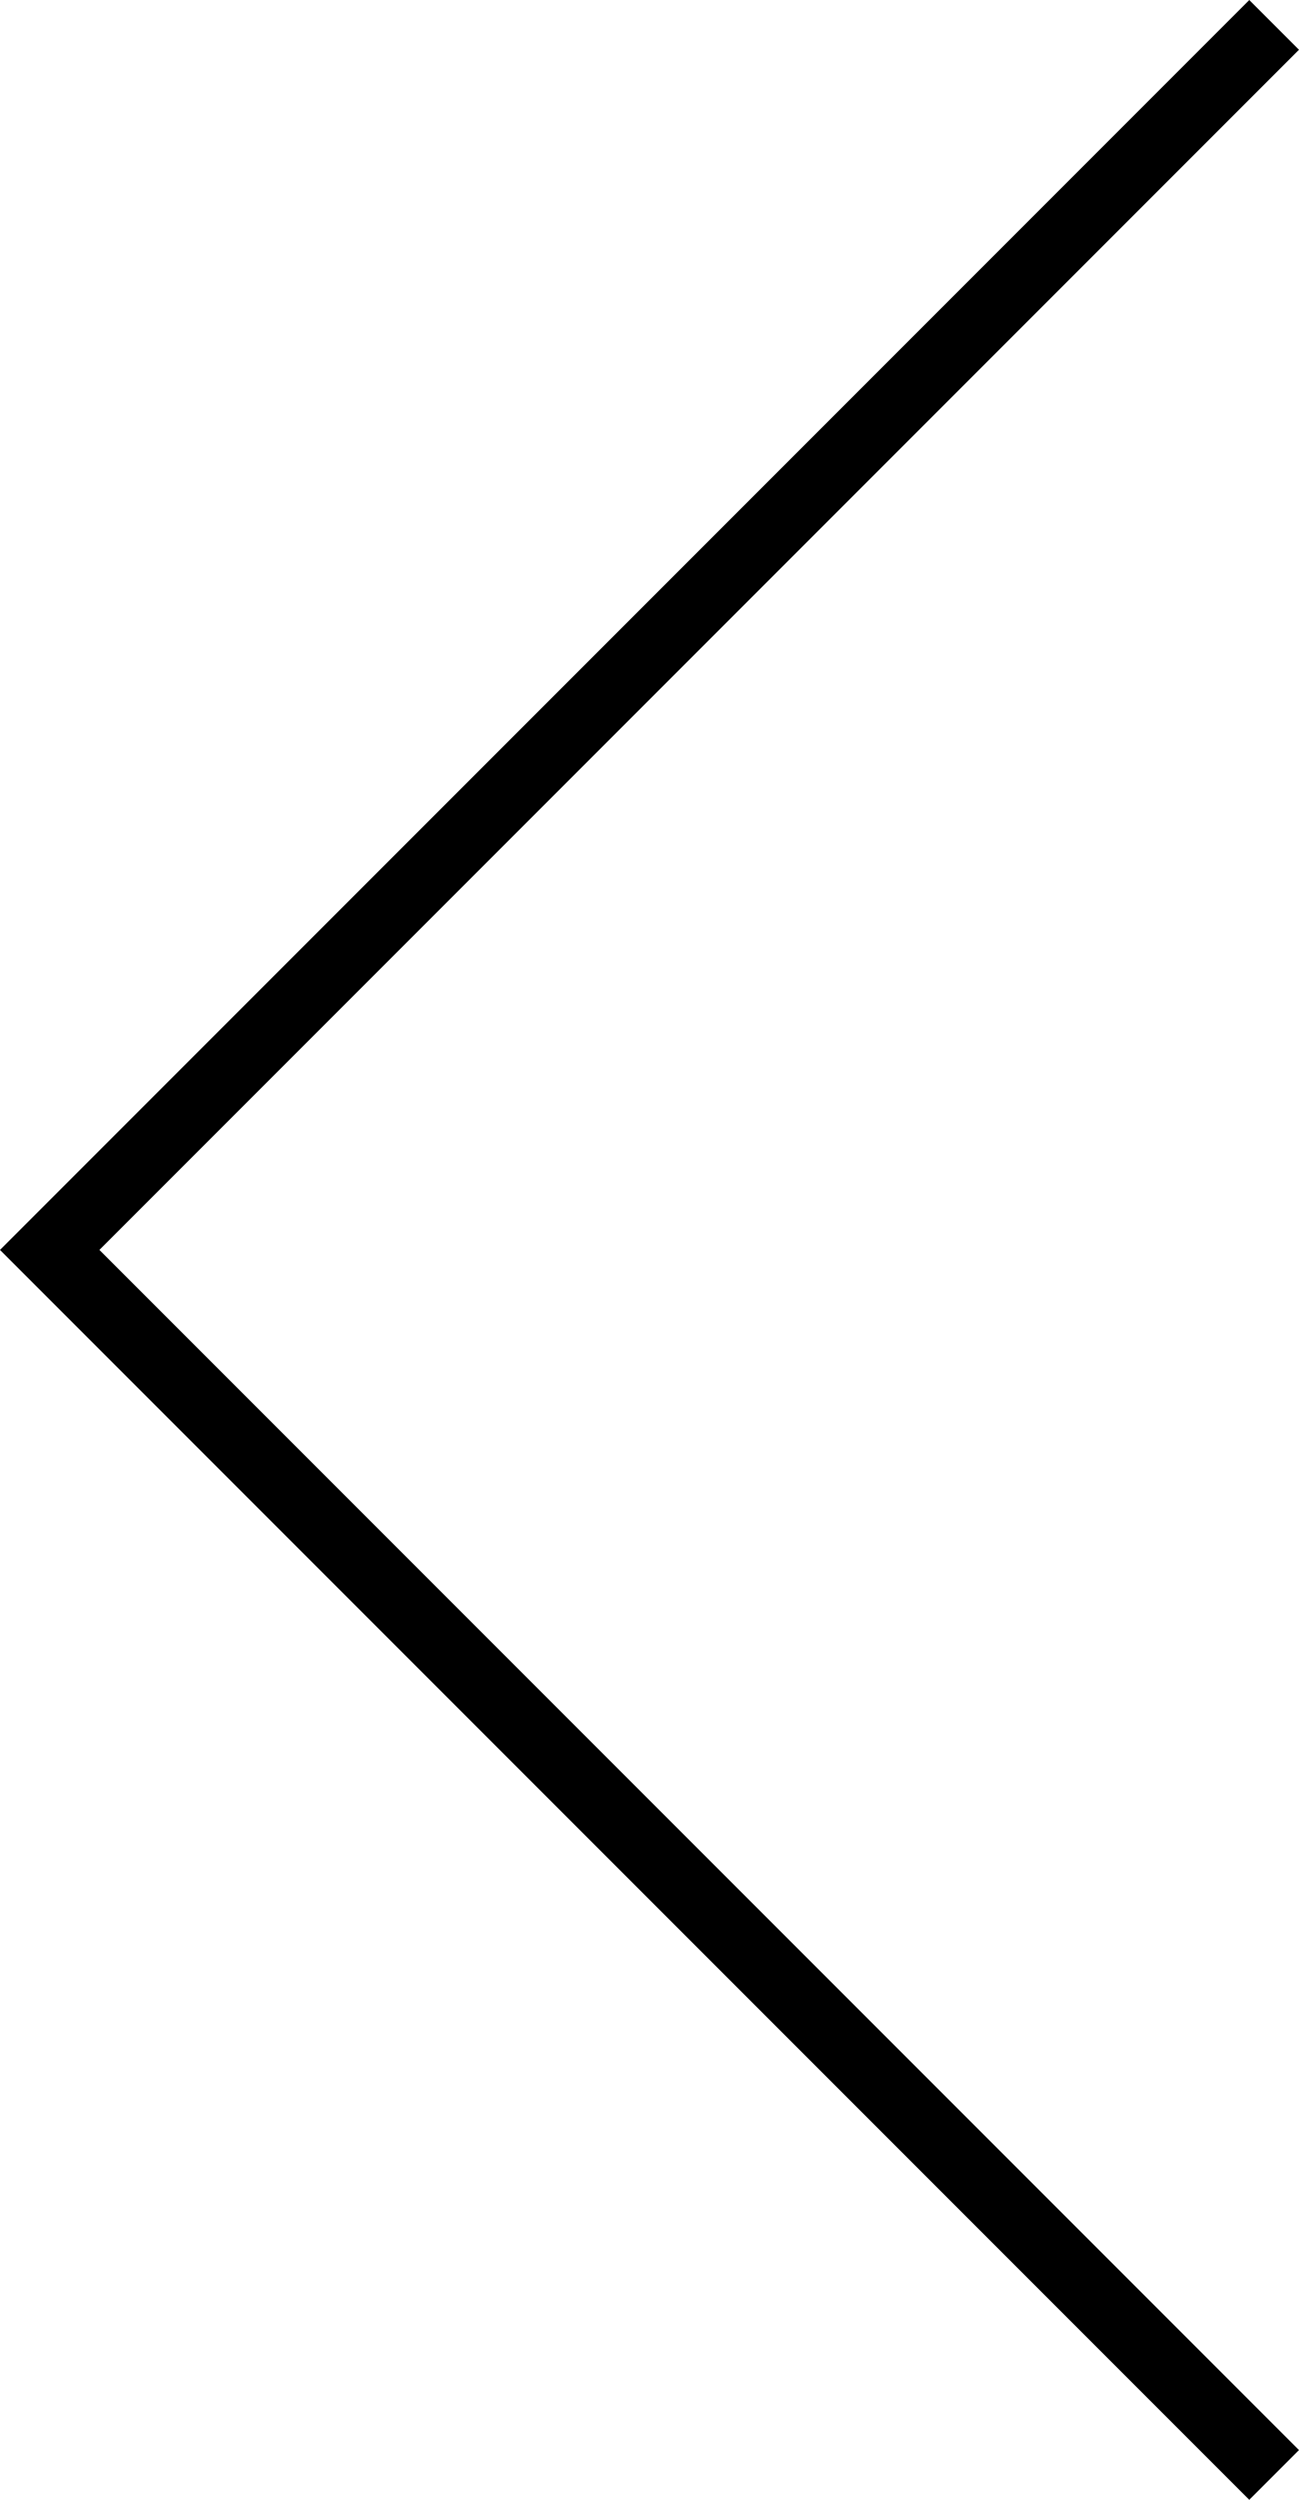 <svg xmlns="http://www.w3.org/2000/svg" width="18.479" height="35.543" viewBox="0 0 18.479 35.543">
  <path id="Path_603" data-name="Path 603" d="M-18032.586-20314l-17.418,17.418,17.418,17.418" transform="translate(18050.711 20314.354)" fill="none" stroke="#000" stroke-width="1"/>
</svg>
